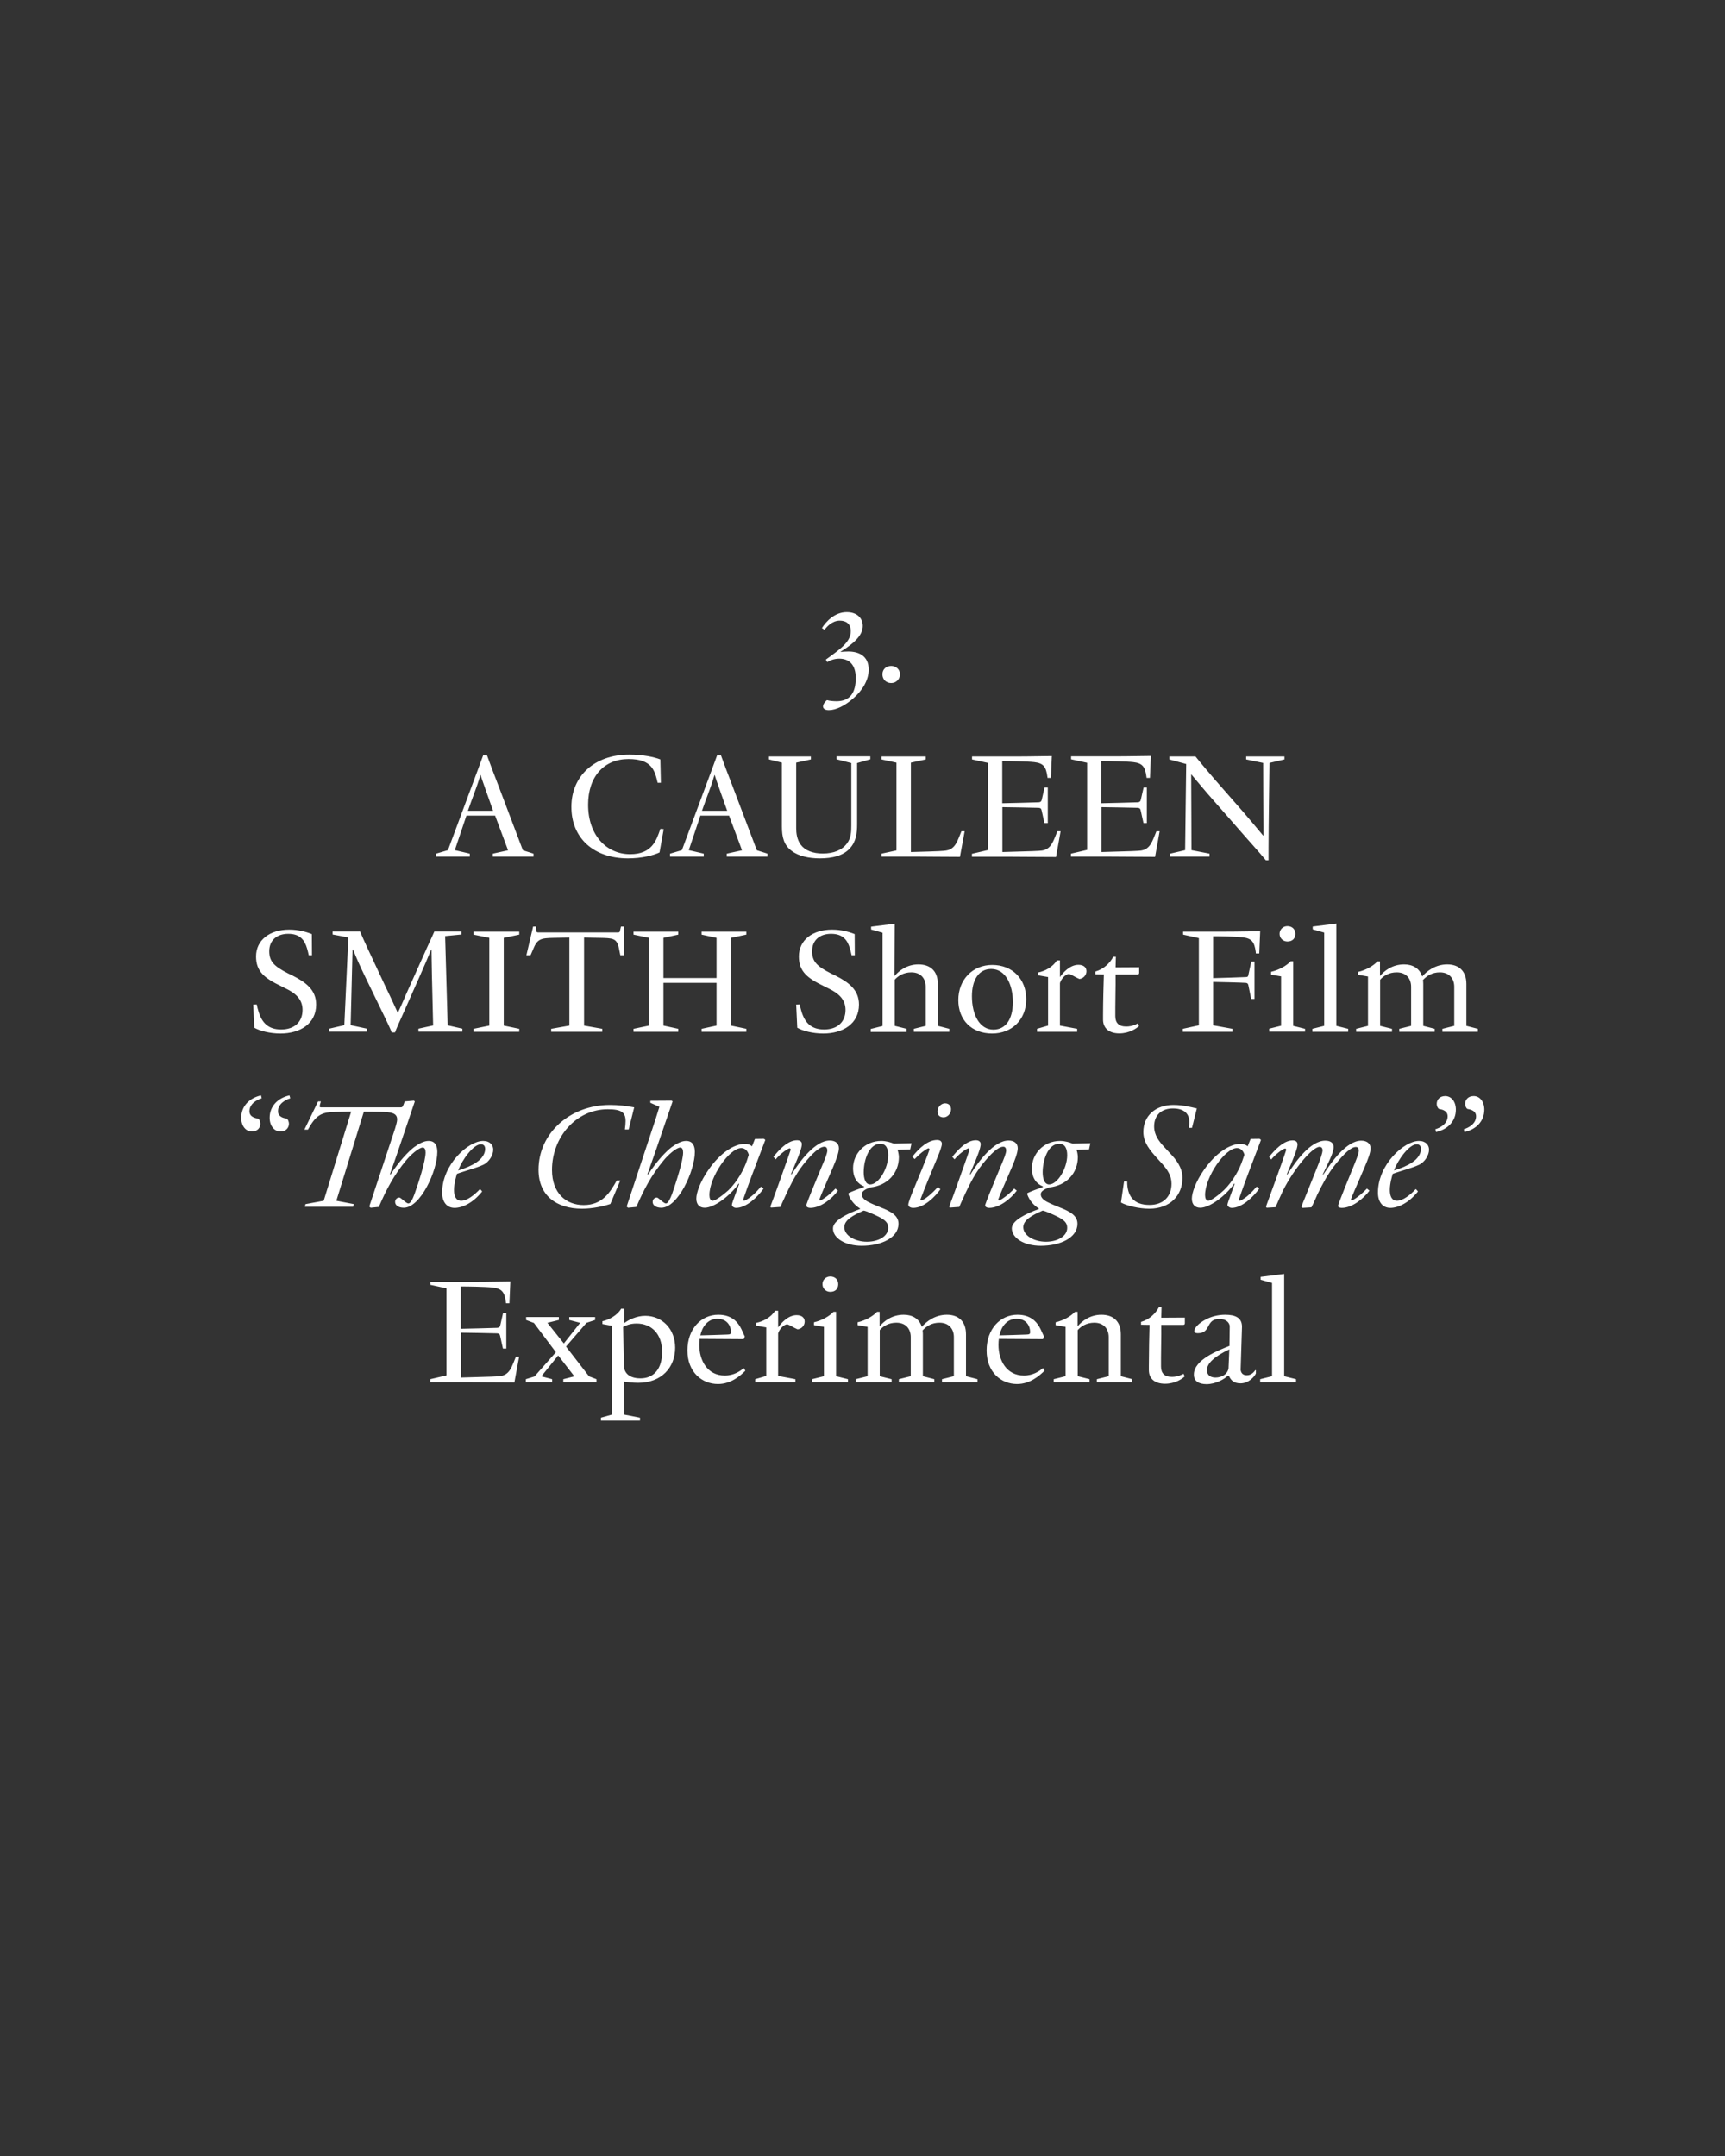 <?xml version="1.0" encoding="UTF-8"?>
<svg enable-background="new 0 0 1280 1600" version="1.1" viewBox="0 0 1280 1600" xml:space="preserve" xmlns="http://www.w3.org/2000/svg">
<rect x="0" y="0" width="1280" height="1600" fill="#333333" stroke="none"/>
<style type="text/css">
	.st0{fill:#FFFFFF;}
</style>

	<path class="st0" d="m-383.8 1052.8c12.9-11.5 21.9-31.6 21.9-51.5 0-20.8-8.5-40.2-22.1-52l-2.3 1.5c10.6 12.1 15.6 29.7 15.6 50.5 0 20.6-4.6 38.1-15.5 49.9l2.4 1.6zm-67.9-25.6v-2.2l-8.8-2.2v-34.2c2.5-2.9 6.6-5.5 12.3-5.5 7.2 0 10.7 4.7 10.7 10.7v29l-8.8 2.2v2.2h26.3v-2.2l-8.5-2.2v-31.1c0-1-0.1-2-0.2-2.9 2.8-3.1 6.8-5.7 12.5-5.7 7.1 0 10.7 4.7 10.7 10.7v29l-8.8 2.2v2.2h26.3v-2.2l-8.5-2.2v-31.1c0-9.7-5.7-14.5-14.2-14.5-8.9 0-15.4 5.2-18.5 8.9h-0.1c-1.9-5.9-6.9-8.9-13.4-8.9-8.8 0-14.7 4.8-17.8 8.5h-0.1v-10.7h-1.9c-3.1 3.3-8.4 6.4-14.4 7.8v2.1l7.4 1.3v36.6l-8.8 2.2v2.2h26.6zm-53.3 1.5c9.4 0 15.4-4.8 20.4-9.9l-1.4-2c-1.9 2.3-7.3 5.6-13.6 5.6-10.3 0-18.4-8.6-18.4-22.2 0-11.7 6-19.6 13.9-19.6 3.4 0 4.6 0.7 7.5 3.7l1.5 1.6c1.8 2 3.2 3.6 4.4 3.6 2.3 0 5.4-2.3 5.4-5.1 0-2.9-5.4-7.3-15.5-7.3-15.4 0-26.2 11.1-26.2 27-0.1 15.9 10.8 24.6 22 24.6m-25.2 22.6c-10.9-11.9-15.5-29.4-15.5-49.9 0-20.8 5.1-38.4 15.6-50.5l-2.3-1.5c-13.6 11.9-22.1 31.2-22.1 52 0 19.9 9 39.9 21.9 51.5l2.4-1.6zm-85.8-22.5c16 0 25-12.8 25-24.6 0-10.8-6.9-20.7-19.5-20.7-5.4 0-10.8 2.4-14.1 5.8l1 2.2c2.1-1.8 5-2.8 8.1-2.8 9.3 0 14.3 9 14.3 19.1 0 10.2-4.7 18.2-13.6 18.2-11 0-15.7-11.3-15.7-25.3 0-12.9 3.7-25.7 13.5-36 5.9-6.3 13.6-10.7 20.7-13.3l6.8-2.5-0.9-2.4c-7.4 1-23.3 6-35.4 18.2-10.3 10.3-15.5 23.1-15.5 35.1 0 15.2 8.1 29 25.3 29m-61.2 2.7c9-24.9 21-50.2 33.9-76.2v-1.6h-33.4c-7.7 0-11.6-0.1-16-0.2l-3.1 14.2h2.1c4.1-5.9 5.1-5.3 11.2-5.3h31.8c-10.8 20.6-25.6 47.9-32.9 69.2h6.4zm-58.5-0.7c14.6 0 32.9-11.2 32.9-28.3 0-12.8-9.5-18-20.9-18.4l-0.3-0.7c7.3-3.6 16.4-9.5 16.4-18.6 0-8.2-6.9-13.2-16.4-13.2-10.6 0-17.2 5.8-21.1 12.8l2.2 1.7c4.5-6.4 9.9-8.7 14.9-8.7 6.7 0 10.6 5.1 10.6 11.1 0 9.1-9.6 15.1-17.7 18.5l-4.2 1.8 0.8 2.6c2.4-1.3 6-2.4 10.3-2.4 9.9 0 15.1 8.1 15.1 17.8 0 12.2-9.6 20.8-18.7 20.8-4.4 0-6.9-3.1-9.5-5.8l-2.6-2.9c-3.3 0-5.6 1.7-5.6 4.3-0.2 4.6 7 7.6 13.8 7.6m-52.1-21.1-17.7-17.7 17.7-17.7-3.2-3.2-17.7 17.7-17.7-17.7-3.3 3.3 17.7 17.7-17.6 17.6 3.2 3.2 17.6-17.6 17.7 17.7 3.3-3.3zm-80 17.5v-2.2l-11.5-2.4v-57.9l0.2-12.2-1.2-0.4c-10.7 5.7-17.2 8.4-24 11.1l0.7 2.3 14.4-3.5v60.6l-12 2.4v2.2h33.4zm-77.6 3.6c14.6 0 32.9-11.2 32.9-28.3 0-12.8-9.5-18-20.9-18.4l-0.3-0.7c7.3-3.6 16.4-9.5 16.4-18.6 0-8.2-6.9-13.2-16.4-13.2-10.6 0-17.2 5.8-21.1 12.8l2.2 1.7c4.5-6.4 9.9-8.7 14.9-8.7 6.7 0 10.6 5.1 10.6 11.1 0 9.1-9.6 15.1-17.7 18.5l-4.2 1.8 0.8 2.6c2.4-1.3 6.1-2.4 10.3-2.4 9.9 0 15.1 8.1 15.1 17.8 0 12.2-9.6 20.8-18.7 20.8-4.4 0-6.9-3.1-9.5-5.8l-2.6-2.9c-3.3 0-5.6 1.7-5.6 4.3-0.2 4.6 6.9 7.6 13.8 7.6"/>
	<path class="st0" d="m-172.1 897.2v-2.2l-12.8-2.4v-31.5c0.6-2.4 3.8-6.8 6.9-6.8 2.4 0.8 4 2.2 7.5 3.7 2.6-0.1 5.3-2.6 5.3-5.7 0-2.8-2-4.8-6-4.8-6.5 0-11.8 6.3-13.6 9h-0.1v-12.3h-2.2c-3.2 5-8.9 8-14 9v2.1l7.4 1.3v36l-8.2 2.4v2.2h29.8zm-70.5-34.7c1.2-6 5.3-12.3 12.7-12.3 7.5 0 10.1 5.6 10.1 9.8 0 1.6-0.8 1.8-2.9 1.9-6.6 0.3-13.3 0.4-19.9 0.6m13.1 36.1c9.6 0 16.7-6.2 20.3-9.9l-1.2-1.9c-2.6 2.2-7.3 5.5-14.1 5.5-13 0-18.9-11.3-18.9-22.7 0-1.5 0.1-3.5 0.3-4.5l32.7 0.2 0.8-2c-1.4-2.3-2.9-8.1-7.4-12-3-2.5-6.8-4.1-12.3-4.1-12.6 0-22.9 10.5-22.9 26.5 0 16.1 10.8 24.9 22.7 24.9m-57.4-4.2c-10 0-12.2-5.6-12.3-9.1l-0.5-29.2c1.7-0.8 4.6-2.5 10-2.5 11 0 18.9 7.7 18.9 20.9-0.1 13.1-6.6 19.9-16.1 19.9m-0.5 31.4v-2.2l-11.8-2.3-0.2-24.5c2.5 0.3 6 0.9 10.6 0.9 17.4 0 27.5-11.4 27.5-26.1 0-14-9.8-23.7-22.2-23.7-6.5 0-12.2 2.9-15.6 5.4v-10.7h-2.3c-2.6 4.8-9.2 8.4-13.9 9.3v2.1l7.2 1.3v65.9l-8.2 2.3v2.2h28.9zm-61.6-32c-3.6 0-6.3-1.7-6.3-5.6 0-4.8 5.3-10 16.6-15.3l-0.5 14.2c-1 4.5-5.4 6.7-9.8 6.7m-6.6 4.9c7 0 13.4-3.8 15.7-6.2h0.9c1.4 3.3 3.7 5.6 8.6 5.6 5.9 0 10.2-4.7 11.4-7.3v-2.5h-0.4c-0.5 0.7-2.5 3.8-6.3 3.8-3.1 0-4.3-1.8-4.6-4l1-32c0-6.6-4.8-8.9-12.5-8.9-5.6 0-10.6 1.5-14.4 3.5-5.3 2.8-8.5 6.3-8.5 8.6 0 1.1 1 1.6 2.6 1.6 10.2 0 5.5-10.6 16.1-10.6 4.5 0 7.6 2.5 7.6 5.7l-0.2 14.3c-7.5 3.1-26.4 10-26.4 21.2 0 5.2 4 7.2 9.4 7.2m-43.9-4.3c-10 0-12.2-5.6-12.3-9.1l-0.5-29.2c1.6-0.8 4.6-2.5 10-2.5 11 0 18.9 7.7 18.9 20.9 0 13.1-6.5 19.9-16.1 19.9m-0.4 31.4v-2.2l-11.8-2.3-0.2-24.5c2.5 0.3 6 0.9 10.6 0.9 17.4 0 27.5-11.4 27.5-26.1 0-14-9.8-23.7-22.2-23.7-6.5 0-12.2 2.9-15.6 5.4v-10.7h-2.3c-2.6 4.8-9.2 8.4-13.9 9.3v2.1l7.1 1.3v65.9l-8.2 2.3v2.2h29zm-91.2-28.6v-2.2l-8.8-2.2v-34.2c2.5-2.9 6.7-5.5 12.3-5.5 7.2 0 10.7 4.7 10.7 10.7v29l-8.8 2.2v2.2h26.3v-2.2l-8.5-2.2v-31.1c0-9.7-5.7-14.5-14.4-14.5-8.6 0-14.5 4.8-17.6 8.5h-0.1v-10.7h-1.9c-3.1 3.3-8.4 6.4-14.4 7.8v2.1l7.4 1.3v36.6l-8.8 2.2v2.2h26.6zm-58.6-1.6c-10 0-16-10.7-16-24.8 0-11.7 4.8-20.2 14.3-20.2 10.8 0 16.1 11.8 16.1 24.8 0 12.3-5.1 20.2-14.4 20.2m-0.9 2.9c14.6 0 25.3-10.3 25.3-25.4s-10.3-25.5-25.2-25.5c-14.6 0-25.2 10.9-25.2 26.1 0 14.8 9.9 24.8 25.1 24.8m-93-36c1.2-6 5.3-12.3 12.7-12.3 7.5 0 10.1 5.6 10.1 9.8 0 1.6-0.8 1.8-2.9 1.9-6.5 0.3-13.3 0.4-19.9 0.6m13.1 36.1c9.6 0 16.7-6.2 20.3-9.9l-1.2-1.9c-2.6 2.2-7.3 5.5-14.1 5.5-13 0-18.9-11.3-18.9-22.7 0-1.5 0.1-3.5 0.3-4.5l32.7 0.2 0.8-2c-1.4-2.3-2.9-8.1-7.4-12-3-2.5-6.8-4.1-12.3-4.1-12.6 0-22.9 10.5-22.9 26.5 0.1 16.1 10.9 24.9 22.7 24.9m-56.5-19.6c-6.9 0-10.9-7.4-10.9-16.1 0-7.8 3.5-12.8 9.7-12.8 7 0 11 6.2 11 15.3 0 7.9-3.5 13.6-9.8 13.6m1.4 42.8c-9.2 0-16.2-4.2-16.2-10.5 0-4.8 5.3-9.2 9.2-11.7h7.4c10.5 0 17.9 1.4 17.9 8.5 0.1 8.2-7.1 13.7-18.3 13.7m-4.8 4.5c16.2 0 30.1-9.8 30.1-22.1 0-9.7-8.9-11.9-20.2-11.9-10.2 0-16.5-1.1-16.5-5.4 0-2.1 3.2-4.1 5.4-5.4 0.9 0.1 2.2 0.2 3.4 0.2 10.6-0.1 19.4-6.3 19.4-17.8 0-3.1-0.7-5.4-1.3-7v-0.1h12.1v-5.7h-15.4c-3.1-1.5-8.6-3.5-13.8-3.5-11.1 0-19.1 7.1-19.1 17.3 0 8.1 4.7 13.2 11 15.7v0.7c-3 1.5-8.9 4.5-12.4 6.7v1.1c1.9 4.1 6.2 7.9 11.1 9.9v0.8c-7.3 4-13.8 8.6-13.8 13.9 0 6.9 7.7 12.6 20 12.6m-53.3-32.5c-3.6 0-6.3-1.7-6.3-5.6 0-4.8 5.3-10 16.6-15.3l-0.6 14.2c-0.9 4.5-5.3 6.7-9.7 6.7m-6.6 4.9c7 0 13.4-3.8 15.7-6.2h0.9c1.4 3.3 3.7 5.6 8.6 5.6 5.9 0 10.2-4.7 11.4-7.3v-2.5h-0.4c-0.6 0.7-2.5 3.8-6.3 3.8-3.1 0-4.3-1.8-4.6-4l1-32c0-6.6-4.8-8.9-12.5-8.9-5.6 0-10.6 1.5-14.4 3.5-5.3 2.8-8.5 6.3-8.5 8.6 0 1.1 1 1.6 2.6 1.6 10.2 0 5.5-10.6 16.1-10.6 4.5 0 7.6 2.5 7.6 5.7l-0.2 14.3c-7.5 3.1-26.4 10-26.4 21.2 0 5.2 4.1 7.2 9.4 7.2m-16.5-1.5v-2.2l-8.8-2.2v-75.9l-17.5 2.2v2.1l8.5 2.4v69.2l-8.8 2.2v2.2h26.6zm-32.1 0v-2.2l-8.8-2.2v-75.9l-17.5 2.2v2.1l8.5 2.4v69.2l-8.8 2.2v2.2h26.6zm-58.3-1.6c-10 0-16-10.7-16-24.8 0-11.7 4.8-20.2 14.3-20.2 10.8 0 16.1 11.8 16.1 24.8 0 12.3-5 20.2-14.4 20.2m-0.9 2.9c14.6 0 25.3-10.3 25.3-25.4s-10.3-25.5-25.2-25.5c-14.6 0-25.2 10.9-25.2 26.1 0.1 14.8 10 24.8 25.1 24.8m-52.8 0.2c9.3 0 15.4-4.8 20.3-9.9l-1.4-2c-1.9 2.3-7.3 5.6-13.6 5.6-10.3 0-18.4-8.6-18.4-22.2 0-11.7 6-19.6 13.9-19.6 3.4 0 4.6 0.7 7.5 3.7l1.5 1.6c1.8 2 3.2 3.6 4.4 3.6 2.3 0 5.4-2.3 5.4-5.1 0-2.9-5.4-7.3-15.5-7.3-15.4 0-26.2 11.1-26.2 27s10.9 24.6 22.1 24.6m-73.1 14.4c8.5-1.9 14.7-7.9 14.7-16.6 0-6.2-3.5-10.1-7.9-10.1-4.3 0-6.3 3-6.3 5.7 0 1.9 0.9 3.6 1.8 3.8s6.3 0.7 6.3 5.4c0 5.6-5.6 8.6-9.1 9.6l0.5 2.2zm-5.8-15.9v-2.2l-6.7-1.6-22.7-24.9 17.5-15.2 8.6-2.2v-2.2h-22.7v2.2l8.2 2.1-19.9 18.8 19.5 22.2-3.4 0.8v2.2h21.6zm-30.4 0v-2.2l-8.8-2.2v-75.7l-17.5 2.2v2.1l8.5 2.4v69l-8.8 2.2v2.2h26.6zm-63 0v-2.2l-8.8-2.2v-34.2c2.5-2.9 6.7-5.5 12.3-5.5 7.1 0 10.7 4.7 10.7 10.7v29l-8.8 2.2v2.2h26.3v-2.2l-8.5-2.2v-31.1c0-9.7-5.7-14.5-14.4-14.5-8.6 0-14.5 4.8-17.6 8.5h-0.1v-10.7h-1.9c-3.1 3.3-8.4 6.4-14.4 7.8v2.1l7.4 1.3v36.6l-8.8 2.2v2.2h26.6zm-33.7 0v-2.2l-11.5-2.4v-65.1l11.5-2.4v-2.2h-33.9v2.2l11.7 2.4v65.1l-11.7 2.4v2.2h33.9z"/>
	<path class="st0" d="m-282.6 767.4c0.8-3.5 2.6-10.8 3.3-14.1h-2.2c-4.1 5.9-4.1 6.4-10.2 6.4h-21.9l2.1-1.7c11.8-9.2 23.7-17.3 23.7-29.2 0-6.5-5-12.4-13.9-12.4-9.6 0-15.8 7.3-18.4 12l1.6 1c2.5-3.2 5.9-6.6 11.8-6.6 6.5 0 9.7 4.2 9.7 9.7 0 9.2-9.1 17.8-21.9 29.2l-3.8 3.6v0.2c0 0.7 0.3 1.7 0.5 1.8 4-0.1 9.9-0.1 15.4-0.1h8.2c7.7 0 11.6 0.1 16 0.2m-47.3-0.2v-2.2l-12.8-2.2v-40.5l12.8-2.2v-2.2h-34.8v2.2l12.8 2.2v40.5l-12.8 2.2v2.2h34.8zm-68.1-3.7c-12.1 0-19.4-9.2-19.4-20.9 0-11.8 7.1-20.9 19.4-20.9 12.1 0 19.4 9.1 19.4 20.9-0.1 11.8-7 20.9-19.4 20.9m0 5.2c15.1 0 26.2-11.4 26.2-26.1s-11-26.1-26.2-26.1-26.2 11.4-26.2 26.1 11.1 26.1 26.2 26.1m-37.5-1.3c0.8-3.5 2.6-10.8 3.3-14.1h-2.2c-4.1 5.9-4.1 6.4-10.2 6.4h-21.9l2.1-1.7c11.8-9.2 23.7-17.3 23.7-29.2 0-6.5-5-12.4-13.9-12.4-9.6 0-15.8 7.3-18.4 12l1.6 1c2.5-3.2 5.9-6.6 11.8-6.6 6.5 0 9.7 4.2 9.7 9.7 0 9.2-9.1 17.8-21.9 29.2l-3.8 3.6v0.2c0 0.7 0.3 1.7 0.5 1.8 4-0.1 9.9-0.1 15.4-0.1h8.2c7.7 0 11.6 0.1 16 0.2m-89.7 15.7c8.5-1.9 14.7-7.9 14.7-16.6 0-6.2-3.5-10.1-7.9-10.1-4.3 0-6.3 3-6.3 5.7 0 1.9 0.9 3.6 1.8 3.8s6.3 0.7 6.3 5.4c0 5.6-5.6 8.6-9.1 9.6l0.5 2.2zm-15.1-18.1-12-2.6v-28.3l20.4-36.3 7.5-2.8v-2.2h-21.5v2.2l9.4 2.4-17 32.8h-0.2l-17.8-32.7 10.8-2.5v-2.2h-29.7v2.2l6.3 2.2 21.3 37.8v27.3l-12.2 2.6v2.2h34.9v-2.1zm-55.3-16.6h-2.4c-3 7.1-4.4 13.2-11.4 14.3-2.3 0.3-6.6 0.5-29.4 1.1v-33.2c1.7 0 25.5 0.4 26.8 0.5s2 0.4 2.3 1.8l2.1 9.5h2.5v-26.4h-2.4l-2.1 9.2c-0.3 1.3-1 1.7-2.3 1.8s-25.3 0.7-27 0.7v-31.4c5.4 0 18.5 0.2 23.7 0.8 6.8 0.8 8.8 3.3 9.8 10.8l0.1 0.9h2.5l0.7-16.2c-5.3 0-15.8 0.3-26.9 0.3h-32.3v2.2l11.9 2.6v64.6l-12 2.8v2.2h27.5c9.8 0 20 0.2 34.9 0.2l3.4-19.1zm-84.5 21.4v-8.9c0-13.1 0.7-63.2 0.7-63.2l11.1-2.6v-2.2h-28.4v2.2l12.7 2.6s0.1 40.9 0.2 53.9h-0.2c-4.6-5.5-9.8-11.8-15.1-17.9l-20.5-23.4c-9.6-11.1-14.6-17.4-14.6-17.4h-19.4v2.2l12.5 3.4-0.8 63.9-11.1 2.6v2.2h29.2v-2.2l-13.4-2.6s-0.1-42.9-0.2-56.1h0.2s6.4 7.7 11.8 14l23.5 26.8c6.8 7.9 15.2 17 19.9 22.8h1.9zm-123.8-40.1c-1 0-2.5 0-3.5-0.1v-34c1-0.1 2.5-0.1 3.9-0.1 9.7 0 18.9 4.6 18.9 16.3-0.1 13.8-9.5 17.6-19.3 17.9m8.9 37.5v-2.2l-12.4-2.4v-30.8c4.4 1.2 8.7 1.3 10.5 1.3 4 6.7 14.8 25.1 23.8 34.1h19.1v-2.2c-7.4-1-9.6-1.9-15.5-9.1-5.9-7.3-13.6-17.8-18-25.8 6.4-2.6 13.6-8.5 13.6-18.9 0-12-9-18.6-23.9-18.6h-2.9c-5.2 0-12.8 0.1-28.8 0.3v2.2l11.4 2.4v64.9l-11.6 2.6v2.2h34.7zm-79.7 1.3c9.7 0 17.5-2.1 22.3-7.4 4.6-5 5.4-11 5.4-17.9v-45.4l9.8-2.8v-2.2h-25v2.2l10.9 2.8v46.4c0 4.7-0.2 9.2-3.2 13.2-3.6 4.9-9.7 7.5-18 7.5-7.3 0-13.1-2.2-16.3-6.5-2.9-3.9-3.4-8.7-3.4-12.4v-48.5l10.9-2.4v-2.2h-31.1v2.2l9.6 2.4v47.4c0 7.9 1.5 13.8 7.2 18 5.1 3.9 12.9 5.6 20.9 5.6m-83.9-2.9c-18.2 0-28.2-16.8-28.2-36.9 0-19.7 9.1-34.3 26.3-34.3 18.2 0 27.8 18 27.8 37.1 0.1 18.8-8.1 34.1-25.9 34.1m-0.7 2.8c22.9 0 39.2-15.5 39.2-38.5 0-21.3-14.6-38.4-39.8-38.4-23.2 0-39.3 16.3-39.3 38.5 0 22.9 16.3 38.4 39.9 38.4m-82.4 19.9c7.8 0 13.5-4 18-10.3 3.9-5.3 6.4-12.6 6.4-22.5v-58l10.6-2.4v-2.2h-33.3v2.2l12.1 2.4v63.5c0 7.2-0.3 10.9-0.7 14-0.7 6.6-2.9 8.1-5.6 8.1-3.2 0-6.7-2.4-9.1-3.6l-3.2-1.7c-1.7 0.1-4 2.4-4 5.1 0 3.2 2.8 5.4 8.8 5.4"/>
	<path class="st0" d="m-194.7 599.7c-1 0-2.5 0-3.5-0.1v-34c1-0.1 2.5-0.1 3.8-0.1 9.7 0 18.9 4.6 18.9 16.3 0.1 13.8-9.4 17.6-19.2 17.9m9 37.5v-2.2l-12.4-2.4v-30.8c4.4 1.2 8.7 1.3 10.5 1.3 4 6.7 14.8 25.1 23.8 34.1h19.1v-2.2c-7.4-1-9.6-1.9-15.5-9.1-5.9-7.3-13.6-17.8-18-25.9 6.4-2.6 13.6-8.5 13.6-18.9 0-12-9-18.6-23.9-18.6h-2.9c-5.2 0-12.8 0.1-28.8 0.3v2.2l11.4 2.4v64.9l-11.6 2.6v2.2h34.7zm-42-18.8h-2.4c-3 7.2-4.4 13.2-11.4 14.3-2.3 0.3-6.6 0.5-29.4 1.1v-33.2c1.6 0 25.5 0.4 26.8 0.6 1.3 0.1 2 0.4 2.3 1.8l2.1 9.5h2.5v-26.4h-2.4l-2.1 9.2c-0.3 1.3-1 1.7-2.3 1.8s-25.3 0.7-27 0.7v-31.3c5.4 0 18.5 0.2 23.6 0.8 6.8 0.8 8.8 3.3 9.8 10.8l0.1 0.9h2.5l0.7-16.2c-5.3 0-15.8 0.3-27 0.3h-32.3v2.2l11.9 2.6v64.6l-12 2.8v2.2h27.5c9.8 0 20 0.2 34.9 0.2l3.6-19.3zm-114.4 15.6c-10.6 0-12.1-4-12.6-7.5v-60.5c1.3-0.1 3.1-0.2 4.8-0.2 22.9 0 36.9 12.4 36.9 35.1 0 20.4-11.8 33.1-29.1 33.1m-4.2 3.2c28.4 0 45.4-14.3 45.4-38.3 0-24.3-17.2-36.3-45.6-36.3-10.3 0-23.3 0.3-30.7 0.3v2.1l12 2.6-0.1 64.9-12.1 2.5v2.1h31.1zm-84.9-37.5c-1 0-2.5 0-3.5-0.1v-34c1-0.1 2.5-0.1 3.8-0.1 9.7 0 18.9 4.6 18.9 16.3 0.1 13.8-9.4 17.6-19.2 17.9m9 37.5v-2.2l-12.4-2.4v-30.8c4.4 1.2 8.7 1.3 10.4 1.3 4 6.7 14.9 25.1 23.8 34.1h19.1v-2.2c-7.4-1-9.6-1.9-15.5-9.1s-13.6-17.8-18-25.9c6.4-2.6 13.6-8.5 13.6-18.9 0-12-9-18.6-23.9-18.6h-2.9c-5.2 0-12.8 0.1-28.8 0.3v2.2l11.4 2.4v64.9l-11.5 2.6v2.2h34.7zm-80.9-1.6c-18.2 0-28.2-16.8-28.2-36.9 0-19.7 9.1-34.3 26.3-34.3 18.1 0 27.8 18 27.8 37.1 0.1 18.8-8.1 34.1-25.9 34.1m-0.6 2.8c22.9 0 39.2-15.5 39.2-38.5 0-21.3-14.6-38.4-39.8-38.4-23.2 0-39.3 16.3-39.3 38.5-0.1 22.9 16.2 38.4 39.9 38.4m-90.6-72.6c1.3-0.1 2.9-0.1 4.4-0.1 12.1 0 20.7 3.4 20.7 15.1 0 13.2-10.7 16.2-25.1 16.5v-31.5zm11.7 69c-5.2 0-10.2-2.1-11.7-3.9v-31h4.1c13.4 0 25.1 3.7 25.1 17.7 0 11.4-7.8 17.2-17.5 17.2m-1 2.6c15.8 0 29.6-5.5 29.6-20.6 0-12.5-10.7-17.6-21.2-19.6 7.8-1.6 16.8-6.7 16.8-17.8 0-12-10.6-16.8-25.5-16.8h-6.8c-8.1 0-19.1 0.1-26.1 0.3v2.1l12 2.6v64.9l-12.4 2.6v2h17.3c2 0.1 12.7 0.3 16.3 0.3m-86.2-0.1c1.1-2.6 3.4-8.1 6.2-14 1.5-3.4 3.3-7.2 7.3-13.6 2-3.5 8.8-14.1 11.5-14.1 1 0 1.8 0.8 3.9 2.4l0.4 0.3c3-0.1 6.4-2.4 6.4-6.2 0-2.1-1.3-4.2-5-4.2-6.4 0-12.4 8.4-20 21-1.2 2-2.2 3.7-3 5.2h-0.7l4-10c2-5.1 4.2-10.7 4.2-13.3 0-1.8-0.8-3.1-3.5-3.1-6.4 0-13.3 7-17.4 12.3l1.7 1.9c2.8-3.3 7.5-7.3 10.2-8.2 0.4 0 0.9 0.3 0.9 1-4.7 15.2-6.3 19.8-7.5 23.3-1.9 5.7-4.6 13.3-5.7 16.2l-1.1 2.9 0.7 0.7 6.5-0.5zm-34.8-27.2c2.9-8 11.3-19.4 16.8-19.4 2.4 0 3.2 1.7 3.2 3.5 0 3.2-2.1 7.2-6.6 10-3.6 2.4-8.1 4.3-13.4 5.9m-2.8 27.8c5.5 0 13.5-3.4 20.5-12.2l-1.7-1.8c-4.2 4.4-9.5 8.7-14 8.7-4 0-5.3-3.7-5.3-8 0-4.8 1.7-10.2 2.2-12l2.3-0.8c6.2-2.1 12-3.5 17.2-5.9 4.5-2.1 7.4-7.4 7.4-11.2 0-3.3-2.3-6.5-7.5-6.5-11.1 0-30.4 17.6-30.4 38.2 0.1 6.6 3.3 11.5 9.3 11.5m-36.1-39c4-3.5 7.9-5.8 10.9-5.8 2.8 0 4.1 2.1 4.1 4.1 0 4.5-4.1 8.6-9.2 11.6-6 3.5-13.1 5.3-17 5.2 2.7-6.2 6.8-11.1 11.2-15.1m16.1 36.6c2.8-2.1 5.2-5.2 5.2-8.2 0-2.1-1.4-3.4-3.4-3.4-1.7 0-3 1-3.3 1.9 0.8 1.5 1.4 3.2 1.4 4.8 0 2.8-1.6 4.6-3.8 4.6-2.9 0-5.3-4.1-7.8-8.2l-2.3-3.9c-1.5-2.5-3.1-5.2-5.6-8 9.9-1.4 26.8-10.3 26.8-20.3 0-3.6-2.6-6.5-7.8-6.5-9.5 0-18.9 9.1-24.6 17.7h-0.6c2.4-6.3 4.2-11.2 6.8-18.8l3.7-10.7 6.1-17.5-0.7-0.6-15.8 0.1v1.5l6.7 3-3.3 10.6-21.2 63.4 0.9 0.8 6.9-0.7 1.9-5.4c2.2-6.4 3.7-11.7 5.8-16.6 1.4 0.8 3.1 3.3 5.4 7.6l2 3.7c3.2 5.9 6.7 12.5 12.8 12.5 2.5 0 4.9-1.3 7.8-3.4m-66.3 2.4c8.1 0 16.9-9.2 20.7-14.7l-1.9-1.4c-4.5 5.3-9.5 9.6-12.8 10.8-0.4 0-0.8-0.3-0.8-0.8 0.9-3.2 2-6.4 2.9-9.1 5-15.2 10.5-31 15.4-46.2l6-17.5-0.7-0.6-15.8 0.1v1.5l6.7 3-3.3 10.6-18.3 54.4c-1.1 3.3-2.1 6.5-2.1 7.4 0.1 1.7 2 2.5 4 2.5m-45.3-5.3c-1.8 0-2.5-2-2.5-4.2 0-13.3 14.7-34.9 23.6-34.9 3 0 5 2.5 5.5 5l-1.3 4.1c-2.1 6.4-6.9 15.5-13.8 22.2-6 5.4-10.1 7.8-11.5 7.8m17.2 5.3c7.3 0 15.6-7.6 20.3-14.3l-1.9-1.5c-3.7 4.3-7.7 8.4-12.3 10.5-0.5 0.1-1-0.5-0.9-1 1.7-4.8 4.2-11.9 6.4-17.8l10-26.4-1.1-0.8-6.6 0.1-2.2 5.5c-0.9-0.9-2.8-1.8-5.3-1.8-7.6 0-17.9 6.2-27 19.1-6.4 9.1-9.1 17.4-9.1 21.5 0 4.2 2.2 6.8 6.2 6.8 7 0 18.8-8.7 25.2-17.9l0.4 0.1-2.1 5.8c-2 5.4-3.3 9-3.3 9.8 0.2 0.9 1.5 2.3 3.3 2.3m-92.6 1c5.7-7.9 13.9-18.9 20.6-27.9l1.9-2.5c0.4 2.9 0.8 5.7 1.1 8.6 0.9 7.2 1.9 14.4 2.4 21.9h2.5c5.7-7.9 14.2-18.9 20.6-28.2l30.1-43.3 8.5-2.6 0.5-2h-22l-0.5 2 7.9 2.8c-13.3 19.9-25.7 38.6-40.3 59.1h-0.2l-3.6-26.5 24.6-32.7 8.2-2.6 0.5-2h-23.8l-0.5 2 10.2 2.8-20 27.7-3.5-28 10-2.4 0.5-2h-26.7l-0.6 2 8.5 2.4 4.7 36.3-16.6 22.5h-0.2l-7.8-58.8 8.1-2.4 0.5-2h-24.9l-0.5 2 8.1 2.4 6.7 51.9c0.9 6.5 1.6 13.1 2.2 19.8h2.8zm-80.2-6.3c-1.8 0-2.5-2-2.5-4.2 0-13.3 14.7-34.9 23.7-34.9 3 0 4.9 2.5 5.5 5l-1.3 4.1c-2.1 6.4-6.9 15.5-13.8 22.2-6.1 5.4-10.1 7.8-11.6 7.8m17.3 5.3c7.3 0 15.6-7.6 20.3-14.3l-1.9-1.5c-3.7 4.3-7.7 8.4-12.3 10.5-0.5 0.1-1-0.5-0.9-1 1.6-4.8 4.2-11.9 6.4-17.8l10-26.4-1.1-0.8-6.6 0.1-2.2 5.5c-0.9-0.9-2.8-1.8-5.3-1.8-7.6 0-17.9 6.2-27 19.1-6.4 9.1-9.1 17.4-9.1 21.5 0 4.2 2.2 6.8 6.2 6.8 7 0 18.8-8.7 25.2-17.9l0.4 0.1-2.1 5.8c-2 5.4-3.3 9-3.3 9.8 0.1 0.9 1.4 2.3 3.3 2.3m-54.2-0.6c1.1-2.6 3.4-8.1 6.2-14 1.5-3.4 3.3-7.2 7.3-13.6 2-3.5 8.8-14.1 11.5-14.1 1 0 1.8 0.8 3.8 2.4l0.4 0.3c3-0.1 6.4-2.4 6.4-6.2 0-2.1-1.3-4.2-5-4.2-6.4 0-12.4 8.4-20 21-1.2 2-2.2 3.7-3 5.2h-0.7l4-10c2-5.1 4.2-10.7 4.2-13.3 0-1.8-0.8-3.1-3.5-3.1-6.4 0-13.3 7-17.4 12.3l1.7 1.9c2.8-3.3 7.5-7.3 10.2-8.2 0.4 0 0.9 0.3 0.9 1-4.7 15.2-6.3 19.8-7.5 23.3-1.9 5.7-4.6 13.3-5.7 16.2l-1.1 2.9 0.7 0.7 6.6-0.5zm-50.1-4.7c-1.8 0-2.5-2-2.5-4.2 0-13.3 14.7-34.9 23.6-34.9 3 0 5 2.5 5.5 5l-1.3 4.1c-2.1 6.4-6.9 15.5-13.8 22.2-6 5.4-10 7.8-11.5 7.8m17.3 5.3c7.3 0 15.6-7.6 20.3-14.3l-1.9-1.5c-3.7 4.3-7.7 8.4-12.3 10.5-0.6 0.1-1-0.5-0.9-1 1.7-4.8 4.2-11.9 6.4-17.8l10-26.4-1.1-0.8-6.6 0.1-2.2 5.5c-0.9-0.9-2.8-1.8-5.3-1.8-7.6 0-17.9 6.2-26.9 19.1-6.4 9.1-9.1 17.4-9.1 21.5 0 4.2 2.2 6.8 6.2 6.8 7 0 18.8-8.7 25.2-17.9l0.4 0.1-2.1 5.8c-2 5.4-3.3 9-3.3 9.8 0 0.9 1.3 2.3 3.2 2.3m-78.9-0.7 0.6-2-9.7-2.3 20-65.8 10.8-2.3 0.5-2h-30.1l-0.6 2 10 2.3-20 65.8-11.1 2.3-0.5 2h30.1zm42.3 0 0.6-2-7.6-2-23.1-37.4 40.4-28.6 8.9-2.4 0.6-2h-24l-0.6 2 8.2 2.4-42.3 31.2 20.5 34.9-9.5 1.9-0.6 2h28.5z"/>
	<path class="st0" d="m-635.2 508.4c3.6 0 6.5-2.8 6.5-6.5 0-3.6-2.9-6.2-6.5-6.2-3.8 0-6.5 2.5-6.5 6.2s2.5 6.5 6.5 6.5m-18.9-1c0.8-3.5 2.6-10.8 3.3-14.1h-2.2c-4.1 5.9-4.1 6.4-10.2 6.4h-21.9l2.1-1.7c11.8-9.2 23.6-17.3 23.6-29.2 0-6.5-4.9-12.4-13.9-12.4-9.6 0-15.8 7.3-18.4 12l1.7 1c2.5-3.2 5.9-6.6 11.8-6.6 6.5 0 9.7 4.2 9.7 9.7 0 9.2-9.1 17.8-21.9 29.2l-3.9 3.6v0.2c0 0.7 0.3 1.7 0.6 1.8 4-0.1 9.9-0.1 15.4-0.1h8.2c7.7 0 11.6 0.1 16 0.2"/>


	<path class="st0" d="m961.7 1025.7v-2.2l-8.8-2.2v-75.9l-17.5 2.2v2.1l8.5 2.4v69.2l-8.8 2.2v2.2h26.6zm-59.8-3.4c-3.6 0-6.3-1.7-6.3-5.6 0-4.8 5.3-10 16.6-15.3l-0.6 14.2c-0.9 4.5-5.3 6.7-9.7 6.7m-6.6 4.9c7 0 13.4-3.9 15.7-6.2h0.9c1.4 3.3 3.7 5.6 8.6 5.6 5.9 0 10.2-4.7 11.4-7.3v-2.5h-0.4c-0.6 0.7-2.5 3.8-6.3 3.8-3.1 0-4.3-1.8-4.6-4l1-32c0-6.6-4.8-8.9-12.5-8.9-5.6 0-10.6 1.5-14.4 3.5-5.3 2.8-8.5 6.3-8.5 8.6 0 1.1 1 1.6 2.6 1.6 10.2 0 5.5-10.6 16.1-10.6 4.5 0 7.6 2.5 7.6 5.7l-0.2 14.3c-7.5 3.1-26.4 10-26.4 21.2-0.1 5.2 4 7.2 9.4 7.2m-30.8-0.3c7.6 0 13-3.8 14.6-5.5l-0.9-1.9c-0.8 0.4-4 2.3-8.6 2.3-5.6 0-8.1-2.8-8.1-7.7v-6.6c0-6.9 0.3-16.6 0.2-21.7v-2.6h16.5c0.7-0.1 1-0.5 1-1.3v-4.1c-5.8 0-11.7 0.1-17.5 0.1l0.2-7.9h-1.9c-2.5 4.7-7 9.2-13.3 11v2.1l6.3 0.1c-0.2 6.2-0.5 20.6-0.5 30.2v3.4c0 6.5 4.6 10.1 12 10.1m-56-1.2v-2.2l-8.8-2.2v-34.2c2.5-2.9 6.7-5.5 12.3-5.5 7.1 0 10.7 4.7 10.7 10.7v29l-8.8 2.2v2.2h26.3v-2.2l-8.5-2.2v-31.1c0-9.7-5.7-14.5-14.4-14.5-8.6 0-14.5 4.8-17.6 8.5h-0.1v-10.7h-1.9c-3.1 3.3-8.4 6.4-14.4 7.8v2.1l7.4 1.3v36.6l-8.8 2.2v2.2h26.6zm-66.9-34.7c1.2-6 5.3-12.3 12.7-12.3 7.5 0 10.1 5.6 10.1 9.8 0 1.7-0.8 1.8-2.9 1.9-6.6 0.3-13.3 0.4-19.9 0.6m13.1 36.1c9.6 0 16.7-6.2 20.4-9.9l-1.2-1.9c-2.6 2.2-7.3 5.5-14.1 5.5-13 0-18.9-11.3-18.9-22.7 0-1.5 0.1-3.5 0.3-4.5l32.7 0.2 0.8-2c-1.4-2.3-2.9-8.1-7.4-12-3-2.5-6.8-4.1-12.3-4.1-12.7 0-22.9 10.5-22.9 26.5 0 16.1 10.7 24.9 22.6 24.9m-93.1-1.4v-2.2l-8.8-2.2v-34.2c2.5-2.9 6.6-5.5 12.3-5.5 7.2 0 10.7 4.7 10.7 10.7v29l-8.8 2.2v2.2h26.3v-2.2l-8.5-2.2v-31.1c0-1-0.1-2-0.2-2.9 2.8-3.1 6.8-5.7 12.5-5.7 7.1 0 10.7 4.7 10.7 10.7v29l-8.8 2.2v2.2h26.3v-2.2l-8.5-2.2v-31.1c0-9.7-5.7-14.5-14.2-14.5-8.9 0-15.4 5.2-18.5 8.9h-0.1c-1.9-5.9-6.9-8.9-13.4-8.9-8.8 0-14.7 4.8-17.8 8.5h-0.1v-10.7h-1.9c-3.1 3.3-8.4 6.4-14.4 7.8v2.1l7.4 1.3v36.6l-8.8 2.2v2.2h26.6zm-45.5-67c3.6 0 5.9-2.1 5.9-5.7 0-3.4-2.4-5.7-5.9-5.7-3.3 0-5.8 2.5-5.8 5.7 0 3.3 2.6 5.7 5.8 5.7m13.1 67v-2.2l-8.8-2.2v-47.8h-1.9c-3.1 3.3-8.5 6.4-14.5 7.8v2.1l7.4 1.3v36.6l-8.8 2.2v2.2h26.6zm-39 0v-2.2l-12.8-2.4v-31.5c0.5-2.4 3.8-6.8 6.9-6.8 2.4 0.8 4 2.2 7.5 3.7 2.6-0.1 5.3-2.6 5.3-5.7 0-2.8-2-4.8-6-4.8-6.5 0-11.8 6.3-13.6 9h-0.1v-12.3h-2.2c-3.2 5-8.9 8-14 9v2.1l7.4 1.3v36l-8.2 2.4v2.2h29.8zm-70.5-34.7c1.2-6 5.3-12.3 12.6-12.3 7.5 0 10.1 5.6 10.1 9.8 0 1.7-0.8 1.8-2.9 1.9-6.5 0.3-13.2 0.4-19.8 0.6m13.1 36.1c9.6 0 16.7-6.2 20.3-9.9l-1.2-1.9c-2.6 2.2-7.3 5.5-14.1 5.5-13 0-18.9-11.3-18.9-22.7 0-1.5 0.1-3.5 0.3-4.5l32.7 0.2 0.8-2c-1.4-2.3-2.9-8.1-7.4-12-3-2.5-6.8-4.1-12.3-4.1-12.7 0-22.9 10.5-22.9 26.5 0 16.1 10.8 24.9 22.7 24.9m-57.5-4.2c-10 0-12.2-5.6-12.3-9.1l-0.6-29.1c1.7-0.8 4.6-2.5 10-2.5 11 0 18.9 7.7 18.9 20.9 0.1 13-6.4 19.8-16 19.8m-0.4 31.4v-2.2l-11.8-2.3-0.2-24.5c2.5 0.3 6.1 0.9 10.6 0.9 17.4 0 27.5-11.4 27.5-26.1 0-14-9.8-23.6-22.2-23.6-6.5 0-12.2 2.9-15.6 5.4v-10.7h-2.3c-2.6 4.8-9.2 8.4-13.9 9.3v2.1l7.1 1.3v65.9l-8.2 2.3v2.2h29zm-65.2-28.6v-2.2l-8-2.1 12.5-15.5 12 15.5-8.2 2.1v2.2h24.6v-2.2l-5.5-2.1c-5.2-6.8-17.1-22.1-17.1-22.1l15.2-17.6 6.4-2.1v-2.2h-19.2v2.2l8.1 2.1-12.1 15.3-12.2-15.3 8.5-2.1v-2.2h-24.3v2.2l5.8 2.2 16.3 21.7-15.9 18-6.4 2v2.2h19.5zm-24.5-18.8h-2.4c-3 7.2-4.4 13.2-11.4 14.3-2.3 0.3-6.6 0.5-29.4 1.1v-33.3c1.7 0 25.5 0.4 26.8 0.5s2 0.4 2.3 1.8l2.1 9.5h2.5v-26.4h-2.4l-2.1 9.2c-0.3 1.3-1 1.7-2.3 1.8s-25.3 0.7-27 0.7v-31.4c5.4 0 18.5 0.2 23.7 0.8 6.8 0.8 8.8 3.3 9.8 10.8l0.1 0.9h2.5l0.7-16.2c-5.3 0-15.8 0.3-27 0.3h-32.3v2.2l11.9 2.6v64.6l-12 2.8v2.2h27.5c9.8 0 20 0.2 34.9 0.2l3.5-19z"/>
	<path class="st0" d="m1065.6 840.1c8.5-1.9 14.7-7.9 14.7-16.6 0-6.2-3.5-10.1-7.9-10.1-4.3 0-6.3 3-6.3 5.7 0 1.9 0.9 3.6 1.8 3.9 0.9 0.2 6.3 0.7 6.3 5.4 0 5.6-5.6 8.6-9.1 9.6l0.5 2.1zm21.1 0c8.5-1.9 14.7-7.9 14.7-16.6 0-6.2-3.5-10.1-7.9-10.1-4.3 0-6.3 3-6.3 5.7 0 1.9 0.9 3.6 1.8 3.9 0.9 0.2 6.3 0.7 6.3 5.4 0 5.6-5.6 8.6-9.1 9.6l0.5 2.1zm-52.3 28.5c2.9-8 11.3-19.4 16.8-19.4 2.4 0 3.2 1.6 3.2 3.5 0 3.2-2.1 7.1-6.6 10-3.6 2.4-8.1 4.3-13.4 5.9m-2.7 27.8c5.5 0 13.5-3.4 20.5-12.2l-1.6-1.8c-4.2 4.4-9.5 8.7-14 8.7-4 0-5.3-3.7-5.3-8 0-4.8 1.6-10.2 2.2-12l2.3-0.8c6.2-2.1 12-3.5 17.2-5.9 4.5-2.1 7.4-7.4 7.4-11.2 0-3.3-2.3-6.5-7.5-6.5-11.1 0-30.4 17.6-30.4 38.2-0.1 6.6 3.1 11.5 9.2 11.5m-36 0c7.4 0 15.8-6.5 20.5-12.8l-1.9-1.5c-2.9 3-7.1 6.8-11.2 8.9-0.3-0.2-0.5-0.3-0.7-0.8 1-2.9 4.4-10.6 6.4-15.2l4-9.3c2.3-5.4 4.2-10.3 4.2-13.5 0-3.8-3-5.7-6.9-5.7-10.8 0-21.7 15.2-28.2 25.2l-0.4-0.1c2.4-5.1 3.3-7 4.1-8.6 2-4.2 4-8.8 4-11.8s-2.3-4.7-6.2-4.7c-11.1 0-22 15.4-28.2 25.2l-0.4-0.1c1.1-2.8 2.2-5.5 3.3-8 2.2-5.4 4.7-11.5 4.7-14.3 0-1.9-1.3-3-3.6-3-7 0-13.8 7.7-17.5 12.3l1.6 1.9c2.4-3.1 8-7.7 10.3-8.2 0.4 0 0.9 0.6 0.8 1.1-1 3.6-10.9 30.9-14.3 40.1l-0.7 2 0.5 0.8 6.6-0.4c1.8-4.2 3.6-8.2 5.5-12.3 8.2-16.3 21.8-32.5 27.2-32.5 1.6 0 2.2 1.2 2.2 2.8-0.1 1.6-1.4 6-4.3 13.1l-10.6 26.4-0.8 2.2 0.8 0.8 6.6-0.4c1.7-3.2 3.1-6.4 4.5-9.7 4.1-8.2 7.4-14.7 13.1-21.9 6.5-8.1 11.7-13.2 15.4-13.2 1.5 0 2.2 1.1 2.2 2.8-0.1 2.3-2.3 7.7-4.7 13.5l-5.9 14.5c-3.8 9.5-4.8 12.2-4.8 13s0.9 1.4 2.8 1.4m-99-5.3c-1.8 0-2.5-2-2.5-4.2 0-13.3 14.7-34.9 23.7-34.9 3 0 4.9 2.5 5.5 5l-1.4 4c-2.1 6.4-6.9 15.5-13.8 22.2-6 5.5-10.1 7.9-11.5 7.9m17.3 5.3c7.3 0 15.6-7.6 20.4-14.3l-1.9-1.5c-3.7 4.3-7.7 8.4-12.3 10.5-0.6 0.1-1-0.5-0.9-1 1.6-4.8 4.2-11.9 6.4-17.8l10-26.4-1.1-0.8-6.6 0.1-2.2 5.5c-0.9-0.9-2.8-1.8-5.3-1.8-7.6 0-17.9 6.2-27 19.1-6.4 9.1-9.1 17.4-9.1 21.5 0 4.2 2.2 6.8 6.2 6.8 7 0 18.8-8.7 25.2-17.9l0.4 0.1-2.1 5.8c-2 5.4-3.3 9-3.3 9.8 0 0.9 1.3 2.3 3.2 2.3m-61.2 0.6c15.3 0 24.6-9.7 24.6-22.8 0-7.6-4.2-13.2-9.7-18.9l-3.8-4.1c-3.8-4.1-7.5-8.8-7.5-15.3 0-8.6 5.8-13.3 13.9-13.3 8.2 0 12.2 3.7 12.2 10.1 0 1.4-0.1 2.9-0.3 4.3h2.3l3.6-14.4c-3.7-0.8-9.7-2.6-17.5-2.6-13.1 0-22.2 8-22.2 20.1 0 7.8 5 13.6 10 19.2l4 4.4c4 4.5 6.9 8.9 6.9 14.7 0 9.8-6.3 15.8-16.3 15.8-11.8 0-16.6-6.5-16.6-17.5h-2.3l-2.3 15.7c4.2 2.4 13.3 4.6 21 4.6m-74.3-18c-3.6 0-4.8-4.6-4.8-9 0-9.2 4-21.2 12.3-21.2 4.4 0 5.9 3.8 5.9 8.5 0 9.8-7.2 21.7-13.4 21.7m-2.4 42.5c-8.7 0-16.8-4.5-16.8-10.8 0-5.2 6.3-8.8 14.4-12.3 2 0.3 8.4 3.2 10.2 4.1 6.3 3 8 5.3 8 8.7 0 6.1-7 10.3-15.8 10.3m-3.8 3c14.4 0 27.2-5.9 27.2-16.3 0-5.8-4.7-8.9-13.8-12.4-6.2-2.5-7.4-3.2-8.6-3.8-2.9-1.5-4.8-3.3-4.8-5.7 0-2.1 2.1-3.5 6.2-5.1 12.9-1.3 21.3-10.7 21.3-22.5 0-1.8-0.5-4.2-1-5.4l9.3-0.3 1-4.6-13.2 0.3c-2.1-0.9-5.6-2-9.3-2-12.4 0-20.9 9.8-20.9 20.2 0 7.9 3.7 11.7 8.2 13.6v0.4c-3.4 1.2-8.9 3.2-11.5 4.5l-0.2 0.8c1.8 5.1 5.2 8.5 8.7 10.7v0.3c-9.4 3.4-20.1 8.5-20.1 14.4 0 7.1 9 12.9 21.5 12.9m-38.3-28.1c7.5 0 15.8-6.5 20.5-12.8l-1.9-1.5c-4.7 4.9-8.8 7.7-11.2 8.9-0.3-0.1-0.7-0.4-0.7-0.8 0.9-2.5 2.1-5.3 3.4-8.4l6.7-15.5c2.2-5.2 4.4-10.9 4.4-14.2 0-3.8-2.9-5.7-6.8-5.7-10.8 0-22.2 15.3-28.3 25.1l-0.5-0.1c0.9-2.1 1-2.4 3-7.1 2.4-5.6 5.1-12.3 5.1-15.2 0-1.8-1.3-2.9-3.6-2.9-7.3 0-14 8-17.5 12.3l1.7 1.9c2.2-2.9 7.6-7.4 10.2-8.2 0.5-0.1 1 0.6 0.9 1.1-0.7 1.9-1.2 3.7-1.9 5.6-3.7 10.7-11.1 31.2-13.2 36.6l0.5 0.7 7-0.5 1.2-2.8c5.1-11.3 9.4-20.6 15.8-28.7 6.7-8.4 12-13.2 15.7-13.2 1.5 0 2.1 1.3 2.1 2.8 0 2.1-1.8 6.5-3.9 11.4l-4.1 9.9c-6.4 15.5-7.6 18.8-7.6 19.6 0.2 1 1.3 1.7 3 1.7m-33.8-67.2c2.6 0 5.5-2.5 5.5-6 0-2.3-1.4-4.4-4.5-4.4-2.6 0-5.5 2.6-5.5 5.8-0.1 2.9 1.5 4.6 4.5 4.6m-22.6 67.2c8.1 0 16.2-8.2 20.2-13.8l-1.8-1.8c-4.8 5.4-9.5 9.1-12.2 10.1-0.4 0-0.8-0.3-0.8-0.8 1.7-4.6 4.2-10.8 6.3-15.9l6.7-16.2c1.3-3.2 2.9-7.3 2.9-9.2s-1.5-2.8-3.5-2.8c-6.8 0-13.1 5.7-18.4 12.4l1.7 1.8c3.5-3.8 7.6-7 10-8 0.4-0.1 1.1 0.2 1 0.9-1.4 4.2-3.4 9.1-5.4 14.1l-5.7 13.8c-2.8 6.7-4.6 11.5-4.6 13 0 1.6 1.8 2.4 3.6 2.4m-31.9-17.4c-3.6 0-4.8-4.6-4.8-9 0-9.2 4-21.2 12.3-21.2 4.4 0 5.9 3.8 5.9 8.5 0 9.8-7.1 21.7-13.4 21.7m-2.4 42.5c-8.7 0-16.8-4.5-16.8-10.8 0-5.2 6.3-8.8 14.4-12.3 2 0.3 8.4 3.2 10.2 4.1 6.3 3 8 5.3 8 8.7 0 6.1-7 10.3-15.8 10.3m-3.8 3c14.4 0 27.2-5.9 27.2-16.3 0-5.8-4.7-8.9-13.8-12.4-6.2-2.5-7.4-3.2-8.6-3.8-2.9-1.5-4.8-3.3-4.8-5.7 0-2.1 2.1-3.5 6.2-5.1 12.9-1.3 21.3-10.7 21.3-22.5 0-1.8-0.6-4.2-1-5.4l9.4-0.3 1-4.6-13.2 0.3c-2.1-0.9-5.6-2-9.3-2-12.4 0-20.9 9.8-20.9 20.2 0 7.9 3.7 11.7 8.2 13.6v0.4c-3.4 1.2-8.9 3.2-11.5 4.5l-0.2 0.8c1.8 5.1 5.2 8.5 8.7 10.7v0.3c-9.3 3.4-20.1 8.5-20.1 14.4-0.1 7.1 8.9 12.9 21.4 12.9m-38.2-28.1c7.5 0 15.8-6.5 20.5-12.8l-1.9-1.5c-4.7 4.9-8.8 7.7-11.2 8.9-0.3-0.1-0.7-0.4-0.7-0.8 0.9-2.5 2.1-5.3 3.4-8.4l6.7-15.5c2.2-5.2 4.4-10.9 4.4-14.2 0-3.8-2.9-5.7-6.8-5.7-10.8 0-22.2 15.3-28.3 25.1l-0.5-0.1c0.9-2.1 1-2.4 3-7.1 2.4-5.6 5.1-12.3 5.1-15.2 0-1.8-1.3-2.9-3.6-2.9-7.3 0-14 8-17.5 12.3l1.7 1.9c2.2-2.9 7.6-7.4 10.2-8.2 0.5-0.1 1 0.6 0.9 1.1-0.7 1.9-1.2 3.7-1.9 5.6-3.7 10.7-11.1 31.2-13.2 36.6l0.5 0.7 7-0.5 1.2-2.8c5.1-11.3 9.4-20.6 15.8-28.7 6.7-8.4 12-13.2 15.7-13.2 1.5 0 2.1 1.3 2.1 2.8 0 2.1-1.8 6.5-3.9 11.4l-4.1 9.9c-6.4 15.5-7.6 18.8-7.6 19.6 0.1 1 1.2 1.7 3 1.7m-72.4-5.3c-1.8 0-2.5-2-2.5-4.2 0-13.3 14.7-34.9 23.7-34.9 3 0 4.9 2.5 5.5 5l-1.3 4.1c-2.1 6.4-6.9 15.5-13.8 22.2-6.1 5.4-10.2 7.8-11.6 7.8m17.3 5.3c7.3 0 15.6-7.6 20.4-14.3l-1.9-1.5c-3.7 4.3-7.7 8.4-12.3 10.5-0.6 0.1-1-0.5-0.9-1 1.6-4.8 4.2-11.9 6.4-17.8l10-26.4-1.1-0.8-6.6 0.1-2.2 5.5c-0.9-0.9-2.8-1.8-5.3-1.8-7.6 0-17.9 6.2-26.9 19.1-6.4 9.1-9.1 17.4-9.1 21.5 0 4.2 2.2 6.8 6.2 6.8 7 0 18.8-8.7 25.2-17.9l0.4 0.1-2.1 5.8c-2 5.4-3.3 9-3.3 9.8-0.1 0.9 1.2 2.3 3.1 2.3m-74-0.7c5.6-13.1 11.4-23.9 20.2-34.5 3.2-4 9.5-9.6 12.4-9.6 1.4 0 2.1 1.4 2.1 3.7 0 6.3-5.3 22.3-8.2 30.8-1.5 3.9-3.1 7-4.5 7-1 0-2.1-1-3.4-2-1.2-1-2.8-2.4-3.3-2.4-1.8 0-3.2 1.4-3.2 3.3 0 2.4 2.4 4.3 6.4 4.3 12.4 0 24.9-27.5 24.9-41.4 0-4.2-1.3-8.2-6.5-8.2-3.2 0-6.7 1.7-10.7 4.6-4.2 3.2-11 10.3-17.4 20.2h-0.6c3.9-10.8 8-22.8 12.9-37.2l5.8-16.9-0.7-0.6-15.8 0.1v1.5l6.7 3-3 9.6-21.3 64.4 1 0.9 6.2-0.6zm-19.3-2.2 7.4-17.5h-2.6c-5.1 9.1-10.8 18.3-24.6 18.3-13 0-23.5-8.7-23.5-26.1 0-24.2 17.8-45 41.4-45 10.1 0 13.2 2.3 13.2 8.8 0 1.8-0.2 3.7-0.5 6.2h2.8l4.1-16.4c-5.7-1.1-11.8-1.8-18.1-1.8-29.2 0-52.9 20.7-52.9 48.1 0 19.2 13.4 28.9 32.2 28.9 7.7 0 15.7-1.7 21.1-3.5m-112.9-24.9c2.9-8 11.3-19.4 16.8-19.4 2.4 0 3.2 1.6 3.2 3.5 0 3.2-2.1 7.1-6.6 10-3.6 2.4-8.1 4.3-13.4 5.9m-2.7 27.8c5.5 0 13.5-3.4 20.5-12.2l-1.6-1.8c-4.2 4.4-9.5 8.7-14 8.7-4 0-5.3-3.7-5.3-8 0-4.8 1.6-10.2 2.2-12l2.3-0.8c6.2-2.1 12-3.5 17.2-5.9 4.5-2.1 7.4-7.4 7.4-11.2 0-3.3-2.3-6.5-7.5-6.5-11.1 0-30.4 17.6-30.4 38.2-0.1 6.6 3.1 11.5 9.2 11.5m-56.2-0.7c5.6-13.1 11.4-23.9 20.2-34.5 3.2-4 9.5-9.6 12.4-9.6 1.4 0 2.1 1.4 2.1 3.7 0 6.3-5.2 22.4-8.2 30.8-1.4 3.9-3.1 7-4.5 7-1 0-2.1-1-3.4-2-1.2-1-2.8-2.4-3.3-2.4-1.8 0-3.2 1.4-3.2 3.3 0 2.4 2.4 4.3 6.4 4.3 12.4 0 24.9-27.5 24.9-41.4 0-4.2-1.3-8.2-6.5-8.2-3.2 0-6.7 1.7-10.7 4.6-4.2 3.2-11 10.3-17.4 20.2h-0.6c3.9-10.8 7.9-22.8 12.8-37.2l5.7-16.9-0.7-0.6-6.8 0.6-0.8 2.2c-0.8 2.2-1.2 2.2-2.8 2.2h-58.1c-1 0-1.4-0.1-1.4-0.8 0-0.3 0.1-0.8 0.2-1.2l0.7-2.4h-2.1l-10.1 20.9h2.6c5.8-10.5 9.8-12.9 19.6-13.1l12.5-0.3-20.4 66.2-13.5 2.5-0.5 2h35.8l0.6-2-13-2.5 20.4-66.1 12.2 0.1c8.4 0.1 12.5 1 12.5 5.7 0 1.5-0.7 3.8-1.5 6.6l-19.2 58 1 0.9 6.1-0.6zm-73-56c4.3 0 6.3-3 6.3-5.7 0-1.9-0.9-3.6-1.8-3.9-0.9-0.2-6.3-0.7-6.3-5.4 0-5.6 5.6-8.6 9.1-9.6l-0.6-2.2c-8.5 1.9-14.7 7.9-14.7 16.6 0 6.2 3.6 10.2 8 10.2m-21.2 0c4.3 0 6.3-3 6.3-5.7 0-1.9-0.9-3.6-1.8-3.9-0.9-0.2-6.3-0.7-6.3-5.4 0-5.6 5.6-8.6 9.1-9.6l-0.5-2.2c-8.5 1.9-14.7 7.9-14.7 16.6 0 6.2 3.5 10.2 7.9 10.2"/>
	<path class="st0" d="m1032.9 765.7v-2.2l-8.8-2.2v-34.2c2.5-2.9 6.6-5.5 12.3-5.5 7.1 0 10.7 4.7 10.7 10.7v29l-8.8 2.2v2.2h26.3v-2.2l-8.5-2.2v-31.1c0-1-0.1-2-0.2-2.9 2.8-3.1 6.8-5.7 12.5-5.7 7.1 0 10.7 4.7 10.7 10.7v29l-8.8 2.2v2.2h26.3v-2.2l-8.5-2.2v-31.1c0-9.7-5.7-14.5-14.2-14.5-8.9 0-15.4 5.2-18.5 8.9h-0.1c-1.9-5.9-6.9-8.9-13.4-8.9-8.8 0-14.7 4.8-17.8 8.5h-0.1v-10.7h-1.9c-3.1 3.3-8.4 6.4-14.4 7.8v2.1l7.4 1.3v36.6l-8.8 2.2v2.2h26.6zm-32.5 0v-2.2l-8.8-2.2v-75.9l-17.5 2.2v2.1l8.5 2.4v69.2l-8.8 2.2v2.2h26.6zm-45.1-67c3.6 0 5.9-2.1 5.9-5.7 0-3.4-2.4-5.7-5.9-5.7-3.3 0-5.8 2.5-5.8 5.7 0 3.3 2.6 5.7 5.8 5.7m13.1 67v-2.2l-8.8-2.2v-47.9h-1.9c-3.1 3.3-8.5 6.4-14.5 7.8v2.1l7.4 1.3v36.6l-8.8 2.2v2.2h26.6zm-53.9 0v-2.2l-14.3-2.6v-32.2c1.5 0 22.1 0.5 24.2 0.7 1.2 0.1 1.7 0.7 1.9 1.6l2.1 10.3h2.5v-27.7h-2.4l-2.2 10.1c-0.3 1.3-0.6 1.3-1.9 1.4s-22.6 0.8-24.2 0.8v-31.1c5.4 0 16.6 0.2 21.8 0.8 6.8 0.8 8.8 3.3 9.8 10.8l0.1 1.2h2.5l0.7-16.5c-5.3 0-15.8 0.3-27 0.3h-30.2v2.2l11.7 2.6v64.7l-11.9 2.6v2.2h36.8zm-83.9 1.2c7.6 0 13-3.9 14.6-5.5l-0.9-1.9c-0.8 0.4-4 2.3-8.6 2.3-5.6 0-8.1-2.8-8.1-7.7v-6.6c0-6.9 0.3-16.6 0.2-21.7v-2.6h16.5c0.7-0.1 1-0.6 1-1.3v-4.1c-5.8 0-11.7 0.1-17.5 0.1l0.2-7.9h-1.9c-2.5 4.7-7 9.2-13.3 11v2.1l6.3 0.1c-0.2 6.2-0.6 20.6-0.6 30.2v3.4c0.1 6.5 4.7 10.1 12.1 10.1m-31.3-1.2v-2.2l-12.8-2.4v-31.5c0.6-2.4 3.8-6.8 6.9-6.8 2.4 0.8 4 2.2 7.5 3.7 2.6-0.1 5.3-2.6 5.3-5.7 0-2.8-2-4.8-6-4.8-6.5 0-11.8 6.3-13.6 9h-0.1v-12.3h-2.2c-3.2 5-8.9 8-14 9v2.1l7.4 1.3v36l-8.2 2.4v2.2h29.8zm-62.2-1.6c-10 0-15.9-10.7-15.9-24.8 0-11.7 4.8-20.2 14.3-20.2 10.8 0 16.1 11.8 16.1 24.8-0.1 12.3-5.2 20.2-14.5 20.2m-0.9 2.9c14.6 0 25.3-10.3 25.3-25.4s-10.3-25.5-25.2-25.5c-14.6 0-25.2 10.9-25.2 26.1 0 14.8 9.9 24.8 25.1 24.8m-63.5-1.3v-2.2l-8.8-2.2v-34.2c2.5-2.9 6.7-5.5 12.3-5.5 7.2 0 10.7 4.7 10.7 10.7v29l-8.8 2.2v2.2h26.3v-2.2l-8.5-2.2v-31.1c0-9.7-5.7-14.5-14.4-14.5-8.6 0-14.5 4.8-17.6 8.5h-0.2l0.2-38.7-17.5 2.2v2.1l8.5 2.4v69.2l-8.8 2.2v2.2h26.6zm-61.8 1.3c14.5 0 26.5-7.2 26.5-21.5 0-11-7.8-16.6-17.5-21.5l-3.3-1.6c-10.7-5.4-14-9.1-14-16.5 0-7.8 5.3-12.9 14.1-12.9s12.2 4.7 14 11c0.4 1.5 0.9 3.2 1.2 4.9h2.4l-0.1-15.7c-4.1-1.6-9.7-3.3-16.8-3.3-14.4 0-24.6 7.7-24.6 19.9 0 11.2 6.3 16.1 18.5 22l3.4 1.7c7.5 3.6 12.7 8.1 12.7 16 0 8.8-5.9 14.5-15.9 14.5-9.6 0-14.2-5.1-16.7-13.1-0.5-1.8-1-3.6-1.4-5.5l-2.6 0.1 0.8 17.2c3.9 2.3 11.4 4.3 19.3 4.3m-107.6-1.3v-2.2l-11-2.4v-31.7h39.4v31.7l-11.1 2.4v2.2h33.2v-2.2l-11.4-2.4v-65.1l11.4-2.4v-2.2h-33.2v2.2l11.1 2.4v29.8h-39.4v-29.8l11-2.4v-2.2h-33.2v2.2l11.5 2.4v65.1l-11.5 2.4v2.2h33.2zm-56.4 0v-2.2l-13.5-2.4v-65.3l11.1 0.2c10.3 0.2 13.2 0.1 14.8 7.9l1 5h2.6v-21.3h-2.1l-0.7 2.9c-0.2 1.2-0.4 1.5-1.8 1.5h-58.6c-1.3 0-1.8-0.2-1.8-1.5l-0.1-2.9h-2.2l-5 21.3h3.1l1.8-4.2c3.2-8.1 5.9-8.5 15.5-8.7l11.5-0.2v65.3l-13.5 2.4v2.2h37.9zm-61.6 0v-2.2l-11.5-2.4v-65.1l11.5-2.4v-2.2h-33.9v2.2l11.7 2.4v65.1l-11.7 2.4v2.2h33.9zm-92.2 0.5c1.2-3.3 3.2-7.6 4.6-10.7l14.5-32.7c3.1-7 5.3-12.2 7.7-18h0.3c0 4.3 0.2 11.9 0.3 19.2l0.9 37-10.9 2.4v2.2h32.6v-2.2l-10.9-2.5-1.9-66.2 12.1-1.2v-2.2h-20.1c-1 2.2-2.4 5.5-5.1 11.2l-16.1 35.9c-2.4 5.8-4.5 10.2-5.9 13.3-2.5-5.3-4.3-9.6-8.8-18.8l-13.2-28.2c-2.5-5.4-4.8-10.5-6-13.4h-20.4v2.2l11.7 2.2-3 65.1-11.2 2.6v2.2h28v-2.2l-12.1-2.6 1.4-56h0.4c3.3 8 4.6 11 9.8 21.8l13.1 27c2.5 5.2 4.4 9.1 5.8 12.6h2.4zm-85 0.8c14.5 0 26.5-7.2 26.5-21.5 0-11-7.8-16.6-17.5-21.5l-3.3-1.6c-10.7-5.4-14-9.1-14-16.5 0-7.8 5.3-12.9 14.1-12.9s12.2 4.7 14 11c0.4 1.5 0.9 3.2 1.2 4.9h2.4l-0.1-15.7c-4.1-1.6-9.7-3.3-16.8-3.3-14.4 0-24.6 7.7-24.6 19.9 0 11.2 6.3 16.1 18.5 22l3.4 1.7c7.5 3.6 12.6 8.1 12.6 16 0 8.8-5.9 14.5-15.9 14.5-9.6 0-14.2-5.1-16.7-13.1-0.6-1.8-1-3.6-1.4-5.5l-2.6 0.1 0.8 17.2c4 2.3 11.5 4.3 19.4 4.3"/>
	<path class="st0" d="m941.3 638.3v-8.9c0-13.1 0.7-63.2 0.7-63.2l11.1-2.6v-2.2h-28.4v2.2l12.6 2.6s0.1 40.9 0.2 53.9h-0.2c-4.6-5.5-9.8-11.8-15.1-17.9l-20.5-23.4c-9.6-11.1-14.6-17.4-14.6-17.4h-19.4v2.2l12.5 3.4-0.8 63.9-11.1 2.6v2.2h29.2v-2.2l-13.4-2.6s-0.1-42.9-0.2-56.1h0.2s6.4 7.7 11.8 14l23.5 26.8c6.8 7.9 15.2 17 19.9 22.8h2zm-80.8-21.4h-2.4c-3 7.2-4.4 13.2-11.4 14.3-2.3 0.3-6.6 0.5-29.4 1.1v-33.3c1.7 0 25.5 0.4 26.8 0.5s2 0.4 2.3 1.8l2.1 9.5h2.5v-26.4h-2.4l-2.1 9.2c-0.3 1.3-1 1.7-2.3 1.8s-25.3 0.7-27 0.7v-31.3c5.4 0 18.5 0.2 23.7 0.8 6.8 0.8 8.8 3.3 9.8 10.8l0.1 0.9h2.5l0.7-16.3c-5.3 0-15.8 0.3-26.9 0.3h-32.3v2.2l11.9 2.6v64.6l-12 2.8v2.2h27.5c9.8 0 20 0.2 34.9 0.2l3.4-19zm-73.5 0h-2.4c-3 7.2-4.4 13.2-11.4 14.3-2.3 0.3-6.6 0.5-29.4 1.1v-33.3c1.7 0 25.5 0.4 26.8 0.5s2 0.4 2.3 1.8l2.1 9.5h2.5v-26.4h-2.4l-2.1 9.2c-0.3 1.3-1 1.7-2.3 1.8s-25.3 0.7-27 0.7v-31.3c5.4 0 18.5 0.2 23.7 0.8 6.8 0.8 8.8 3.3 9.8 10.8l0.1 0.9h2.5l0.7-16.2c-5.3 0-15.8 0.3-26.9 0.3h-32.3v2.2l11.9 2.6v64.6l-12 2.8v2.2h27.5c9.8 0 20 0.2 34.9 0.2l3.4-19.1zm-71.2 0h-2.4c-3 7.2-4.4 13.2-11.4 14.3-2.3 0.3-3.3 0.5-26.1 1.1v-66.3l11-2.4v-2.2h-32.8v2.2l11.1 2.4v65.1l-11.1 2.4v2.2h26.6c9.8 0 16.7 0.2 31.6 0.2l3.5-19zm-107.5 20.1c9.7 0 17.5-2.1 22.3-7.4 4.6-5 5.4-11 5.4-17.9v-45.4l9.8-2.8v-2.2h-25v2.2l10.9 2.8v46.4c0 4.7-0.2 9.2-3.2 13.2-3.6 4.9-9.7 7.5-18 7.5-7.3 0-13.1-2.2-16.3-6.5-2.9-3.9-3.4-8.7-3.4-12.4v-48.5l10.9-2.4v-2.2h-31.1v2.2l9.6 2.4v47.4c0 7.9 1.5 13.8 7.2 18 5 3.9 12.8 5.6 20.9 5.6m-87.4-35.3c3-8.9 6.7-17.5 9.2-26.4h0.3c0.4 2 8.2 23.4 9.2 26.4h-18.7zm1.3 34v-2.2l-11.1-2.6 8.6-25.6h21.3l9.6 25.7-11.3 2.5v2.2h30.2v-2.2l-7.9-2.5-18.4-48.6c-3-7.8-5.9-15.3-8.2-21.8h-2.9c-2.4 6.8-5.4 14.5-7.8 21.1l-18.3 49.2-8.8 2.6v2.2h25zm-56.2 1.3c10.2 0 18.8-2.2 23.4-4.4l3.1-17.3-2.5-0.2c-2.9 8.7-6.3 18.8-22.4 18.8-17.7 0-31.2-14.2-31.2-36.7 0-21.2 12.1-33.9 30-33.9 17.5 0 19.5 8.7 21.6 17.6h2.4l-0.4-17.3c-4.5-1.8-12.9-3.6-23.1-3.6-25.6 0-42.9 15.8-42.9 38.7-0.1 23.2 16.5 38.3 42 38.3m-118.8-35.3c3-8.9 6.7-17.5 9.2-26.4h0.3c0.4 2 8.2 23.4 9.2 26.4h-18.7zm1.4 34v-2.2l-11.1-2.6 8.6-25.6h21.3l9.6 25.7-11.3 2.5v2.2h30.2v-2.2l-7.9-2.5-18.4-48.6c-3-7.8-5.9-15.3-8.2-21.8h-2.9c-2.4 6.8-5.4 14.5-7.8 21.1l-18.3 49.2-8.8 2.6v2.2h25z"/>
	<path class="st0" d="m661.3 506.9c3.6 0 6.5-2.8 6.5-6.5 0-3.6-2.9-6.2-6.5-6.2-3.8 0-6.5 2.5-6.5 6.2s2.6 6.5 6.5 6.5m-46.3 20.1c5.3 0 12-3.3 18-8.6 6.6-5.6 11.6-13.4 11.6-21.5 0-10.1-7.3-13.4-15.1-13.4-2.4 0-4.7 0.2-5.6 0.3l-0.1-0.2c11.3-7 16.4-12.8 16.4-19.1 0-5.7-4.2-10.2-11.9-10.2-9 0-15.4 7-18.4 11.8l1.9 1.3c1.4-1.9 5.5-6.8 11.3-6.8 4.6 0 8.2 2.2 8.2 7.8 0 7.9-7.5 13.1-18.5 21.1l1.1 1.9c1.4-1.1 5-2.6 8.8-2.6 7.7 0 12.3 4.8 12.3 14.4 0 11.2-4.5 17.2-14.3 17.2-1.7 0-5.1-0.2-7-0.8-0.4 0-3 2.5-3 4.8 0.2 1.8 1.9 2.6 4.3 2.6"/>

</svg>
